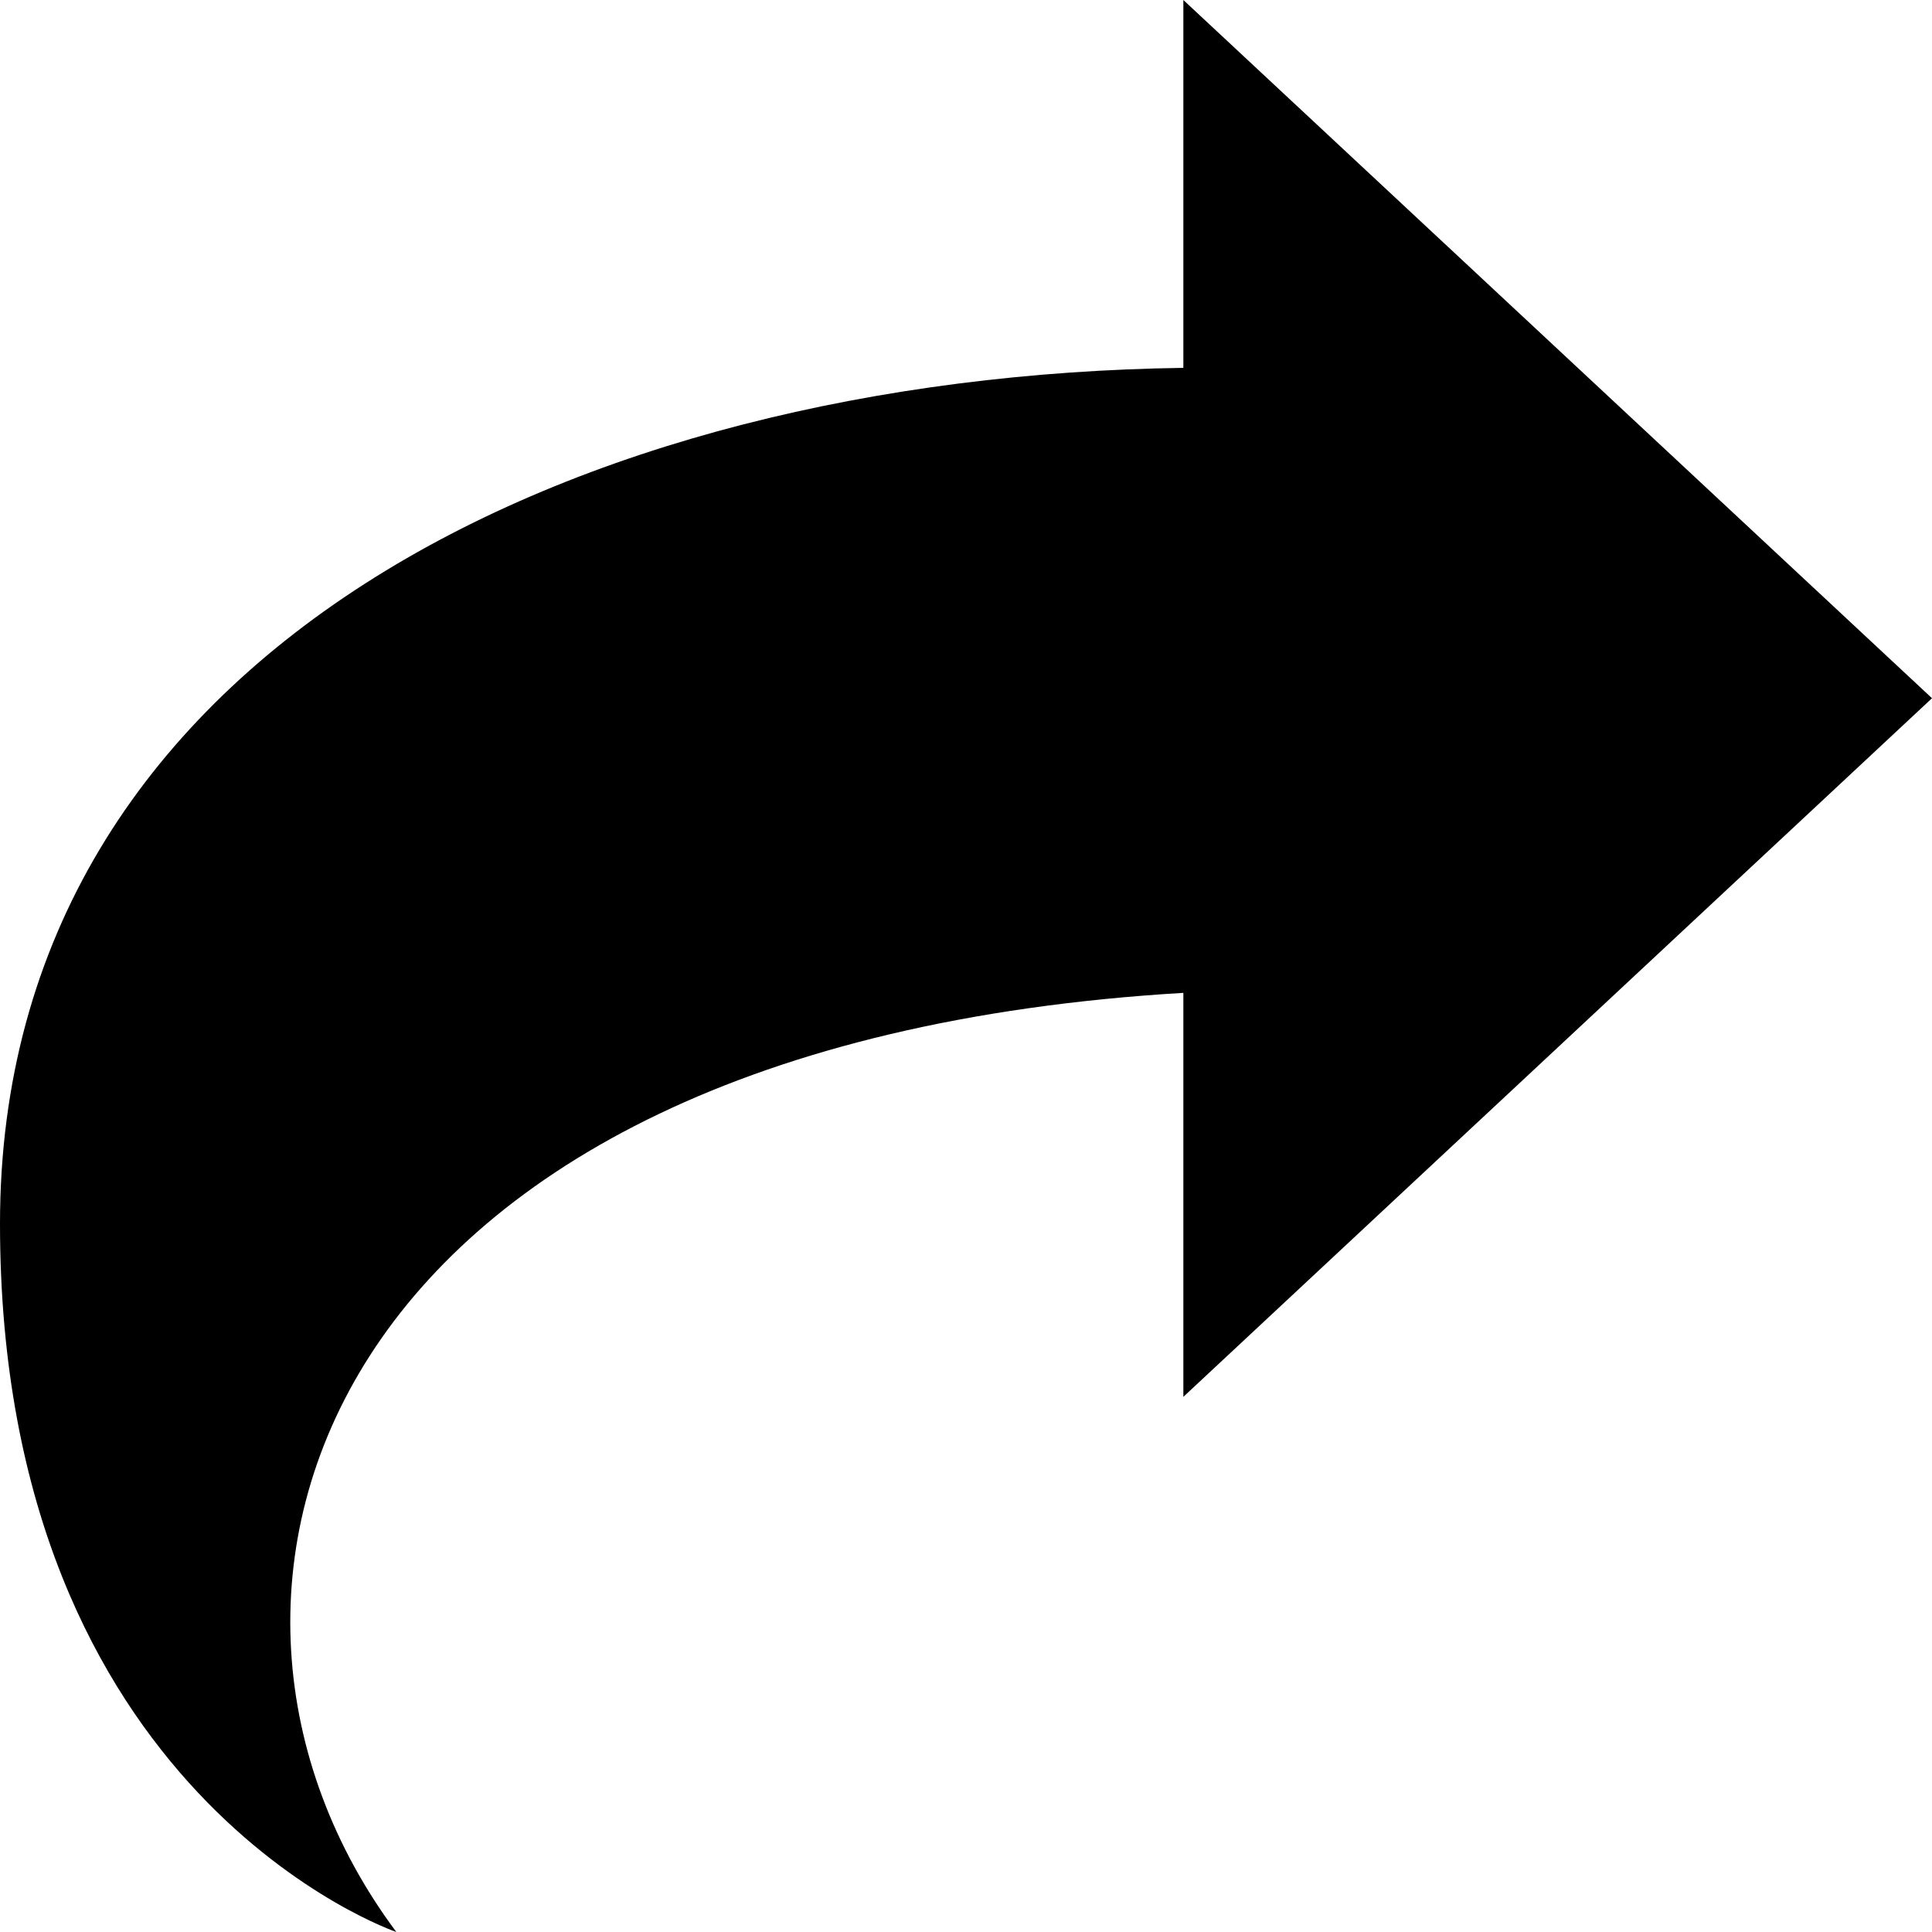 <svg width="20" height="20" viewBox="0 0 20 20" fill="none" xmlns="http://www.w3.org/2000/svg">
<path d="M12.25 3.808V0L20 7.228L12.25 14.46V10.278C3.26 10.813 1.5 16.515 4.103 20C4.103 20 0 18.602 0 12.668C0 6.734 5.975 3.896 12.25 3.808Z" fill="black"/>
</svg>
